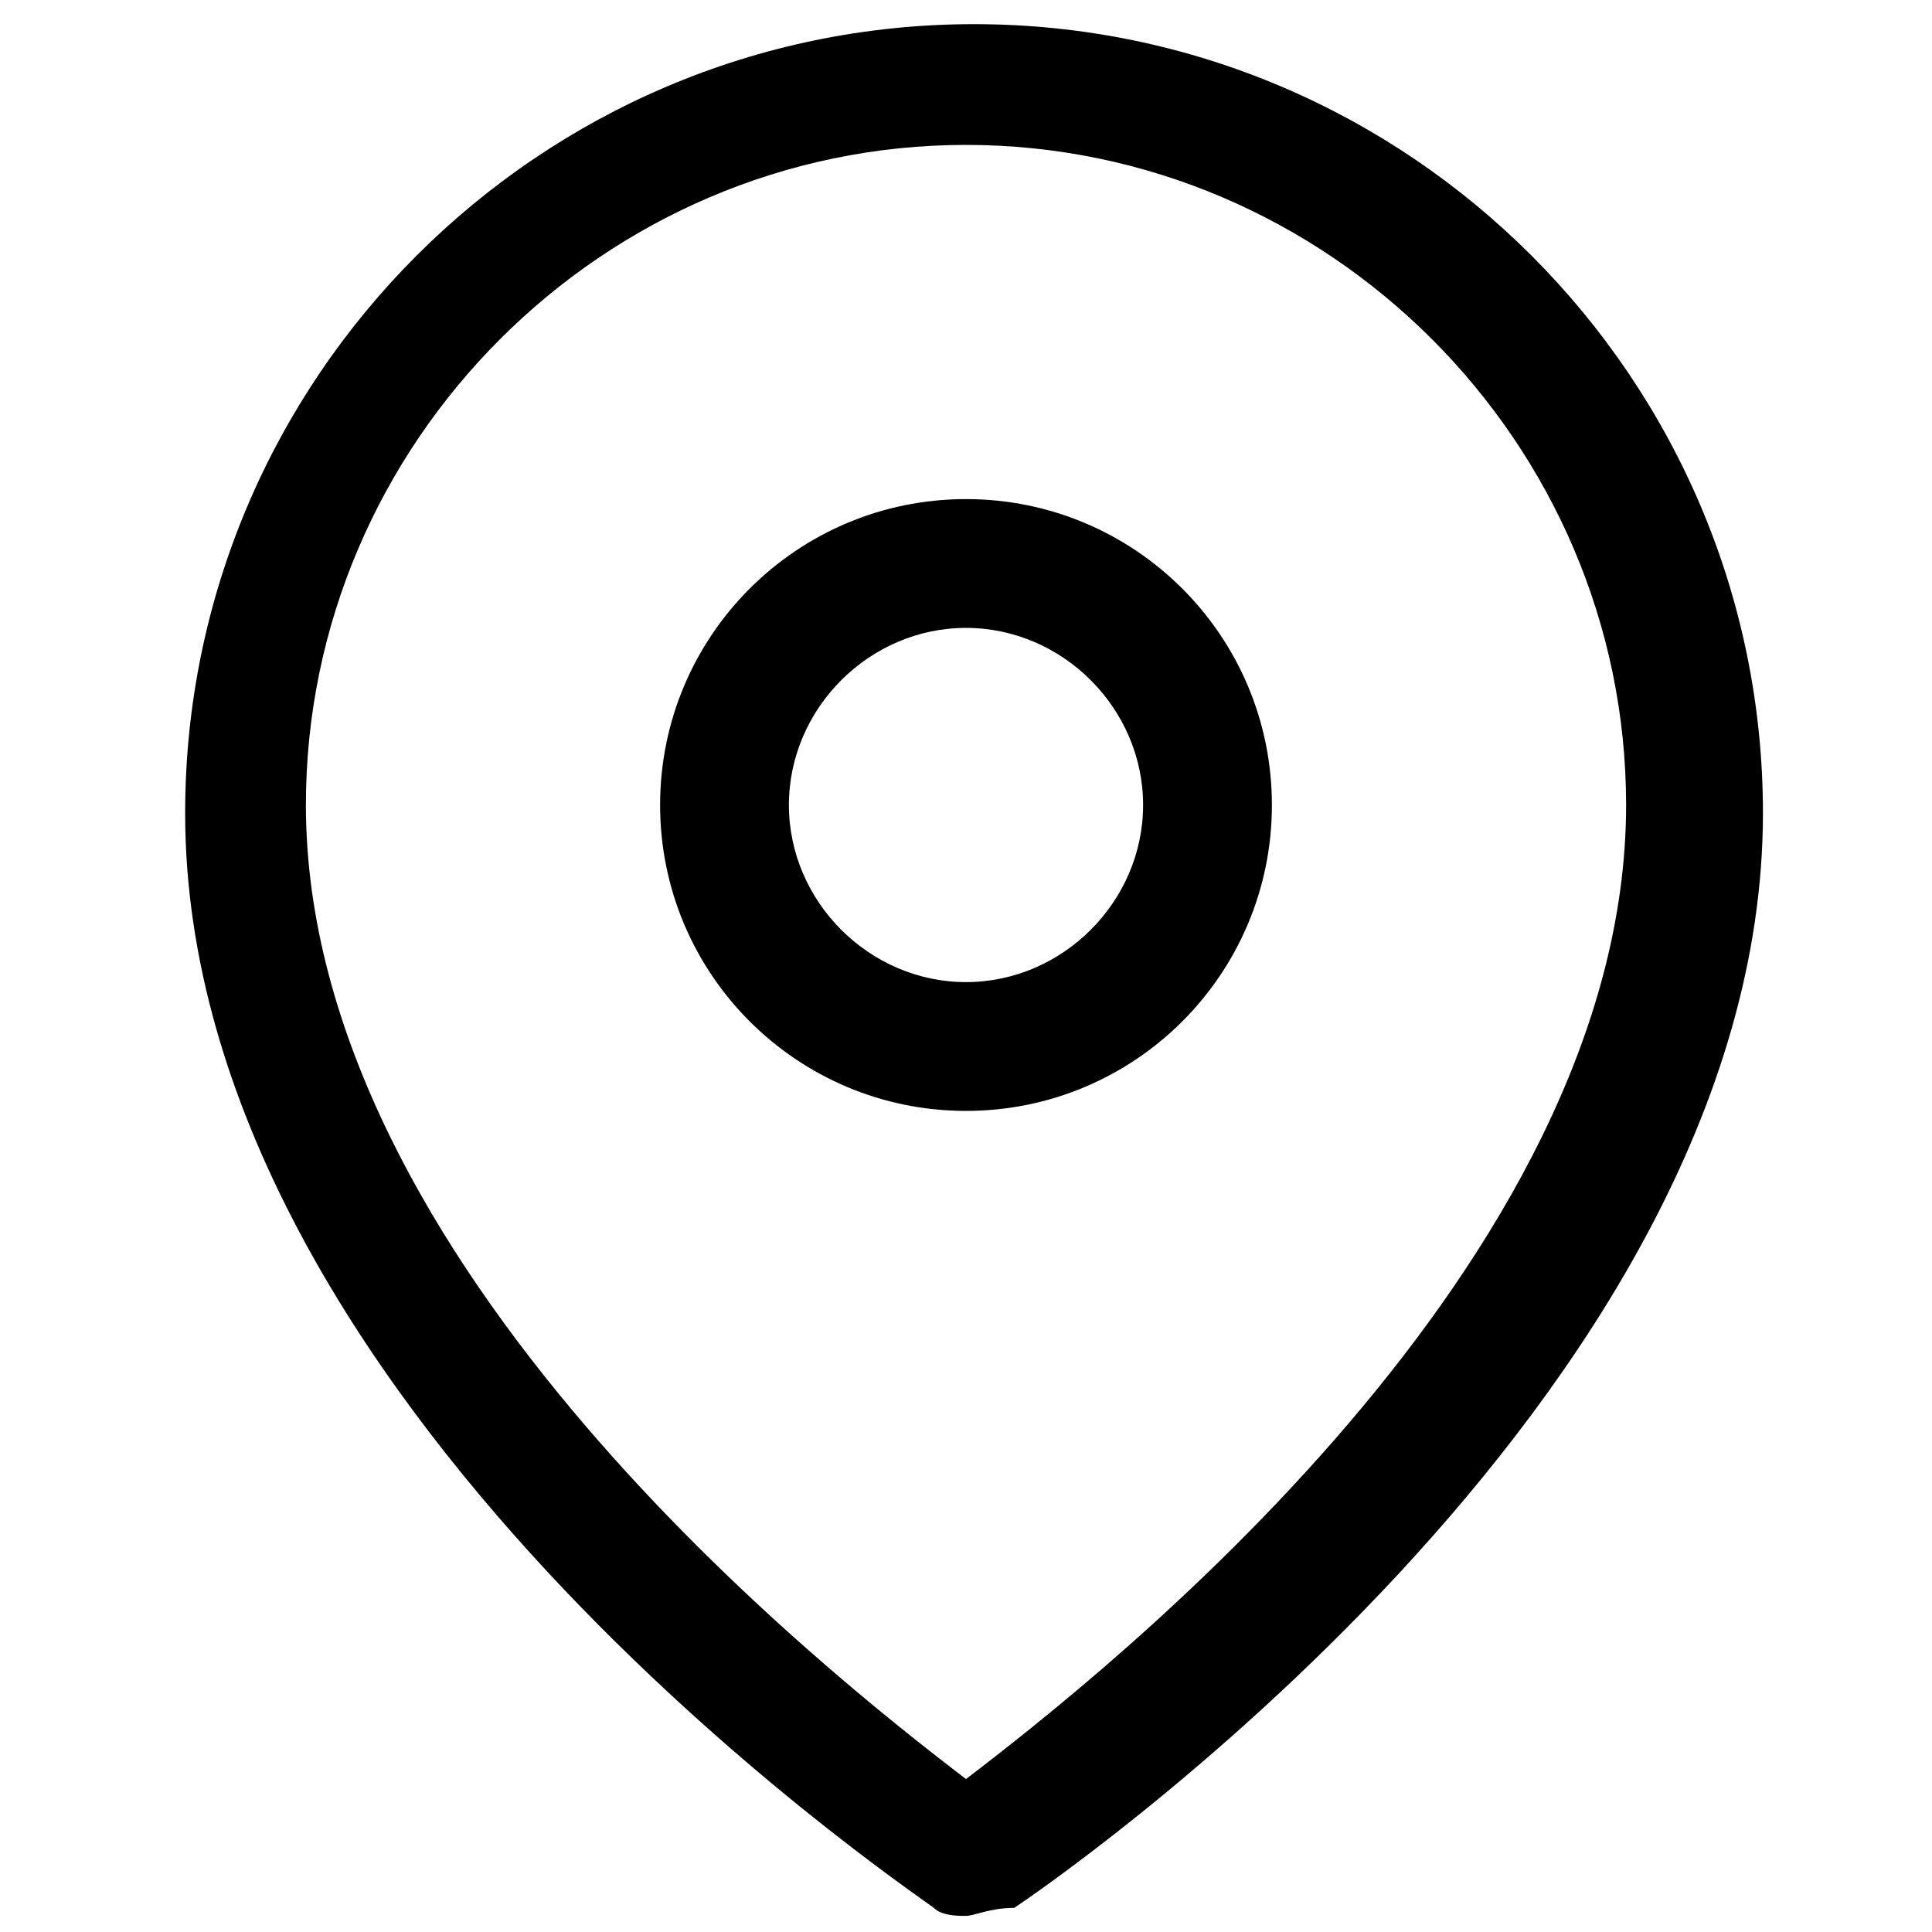<svg xmlns="http://www.w3.org/2000/svg" xmlns:xlink="http://www.w3.org/1999/xlink" id="Capa_1" x="0px" y="0px" viewBox="0 0 24 24" style="enable-background:new 0 0 24 24;" xml:space="preserve"><style type="text/css">	.st0{fill:none;stroke:#000000;stroke-linecap:round;stroke-linejoin:round;}</style><g>	<g>		<path d="M12,23.8c-0.1,0-0.3,0-0.4-0.1c-0.4-0.3-9.3-6.3-9.3-13.6c0-5.4,4.4-9.8,9.8-9.8s9.8,4.4,9.8,9.8c0,7.3-9,13.4-9.3,13.6   C12.3,23.7,12.1,23.8,12,23.8z M12,1.8c-4.5,0-8.2,3.7-8.2,8.2c0,5.7,6.5,10.8,8.2,12.1c1.7-1.3,8.2-6.4,8.2-12.1   C20.2,5.5,16.5,1.8,12,1.8z"></path>	</g>	<g>		<path d="M12,13.8c-2.1,0-3.8-1.7-3.8-3.8S9.9,6.2,12,6.2s3.8,1.7,3.8,3.8S14.1,13.8,12,13.8z M12,7.8c-1.2,0-2.2,1-2.2,2.2   s1,2.2,2.2,2.2s2.2-1,2.2-2.2S13.2,7.8,12,7.8z"></path>	</g></g></svg>